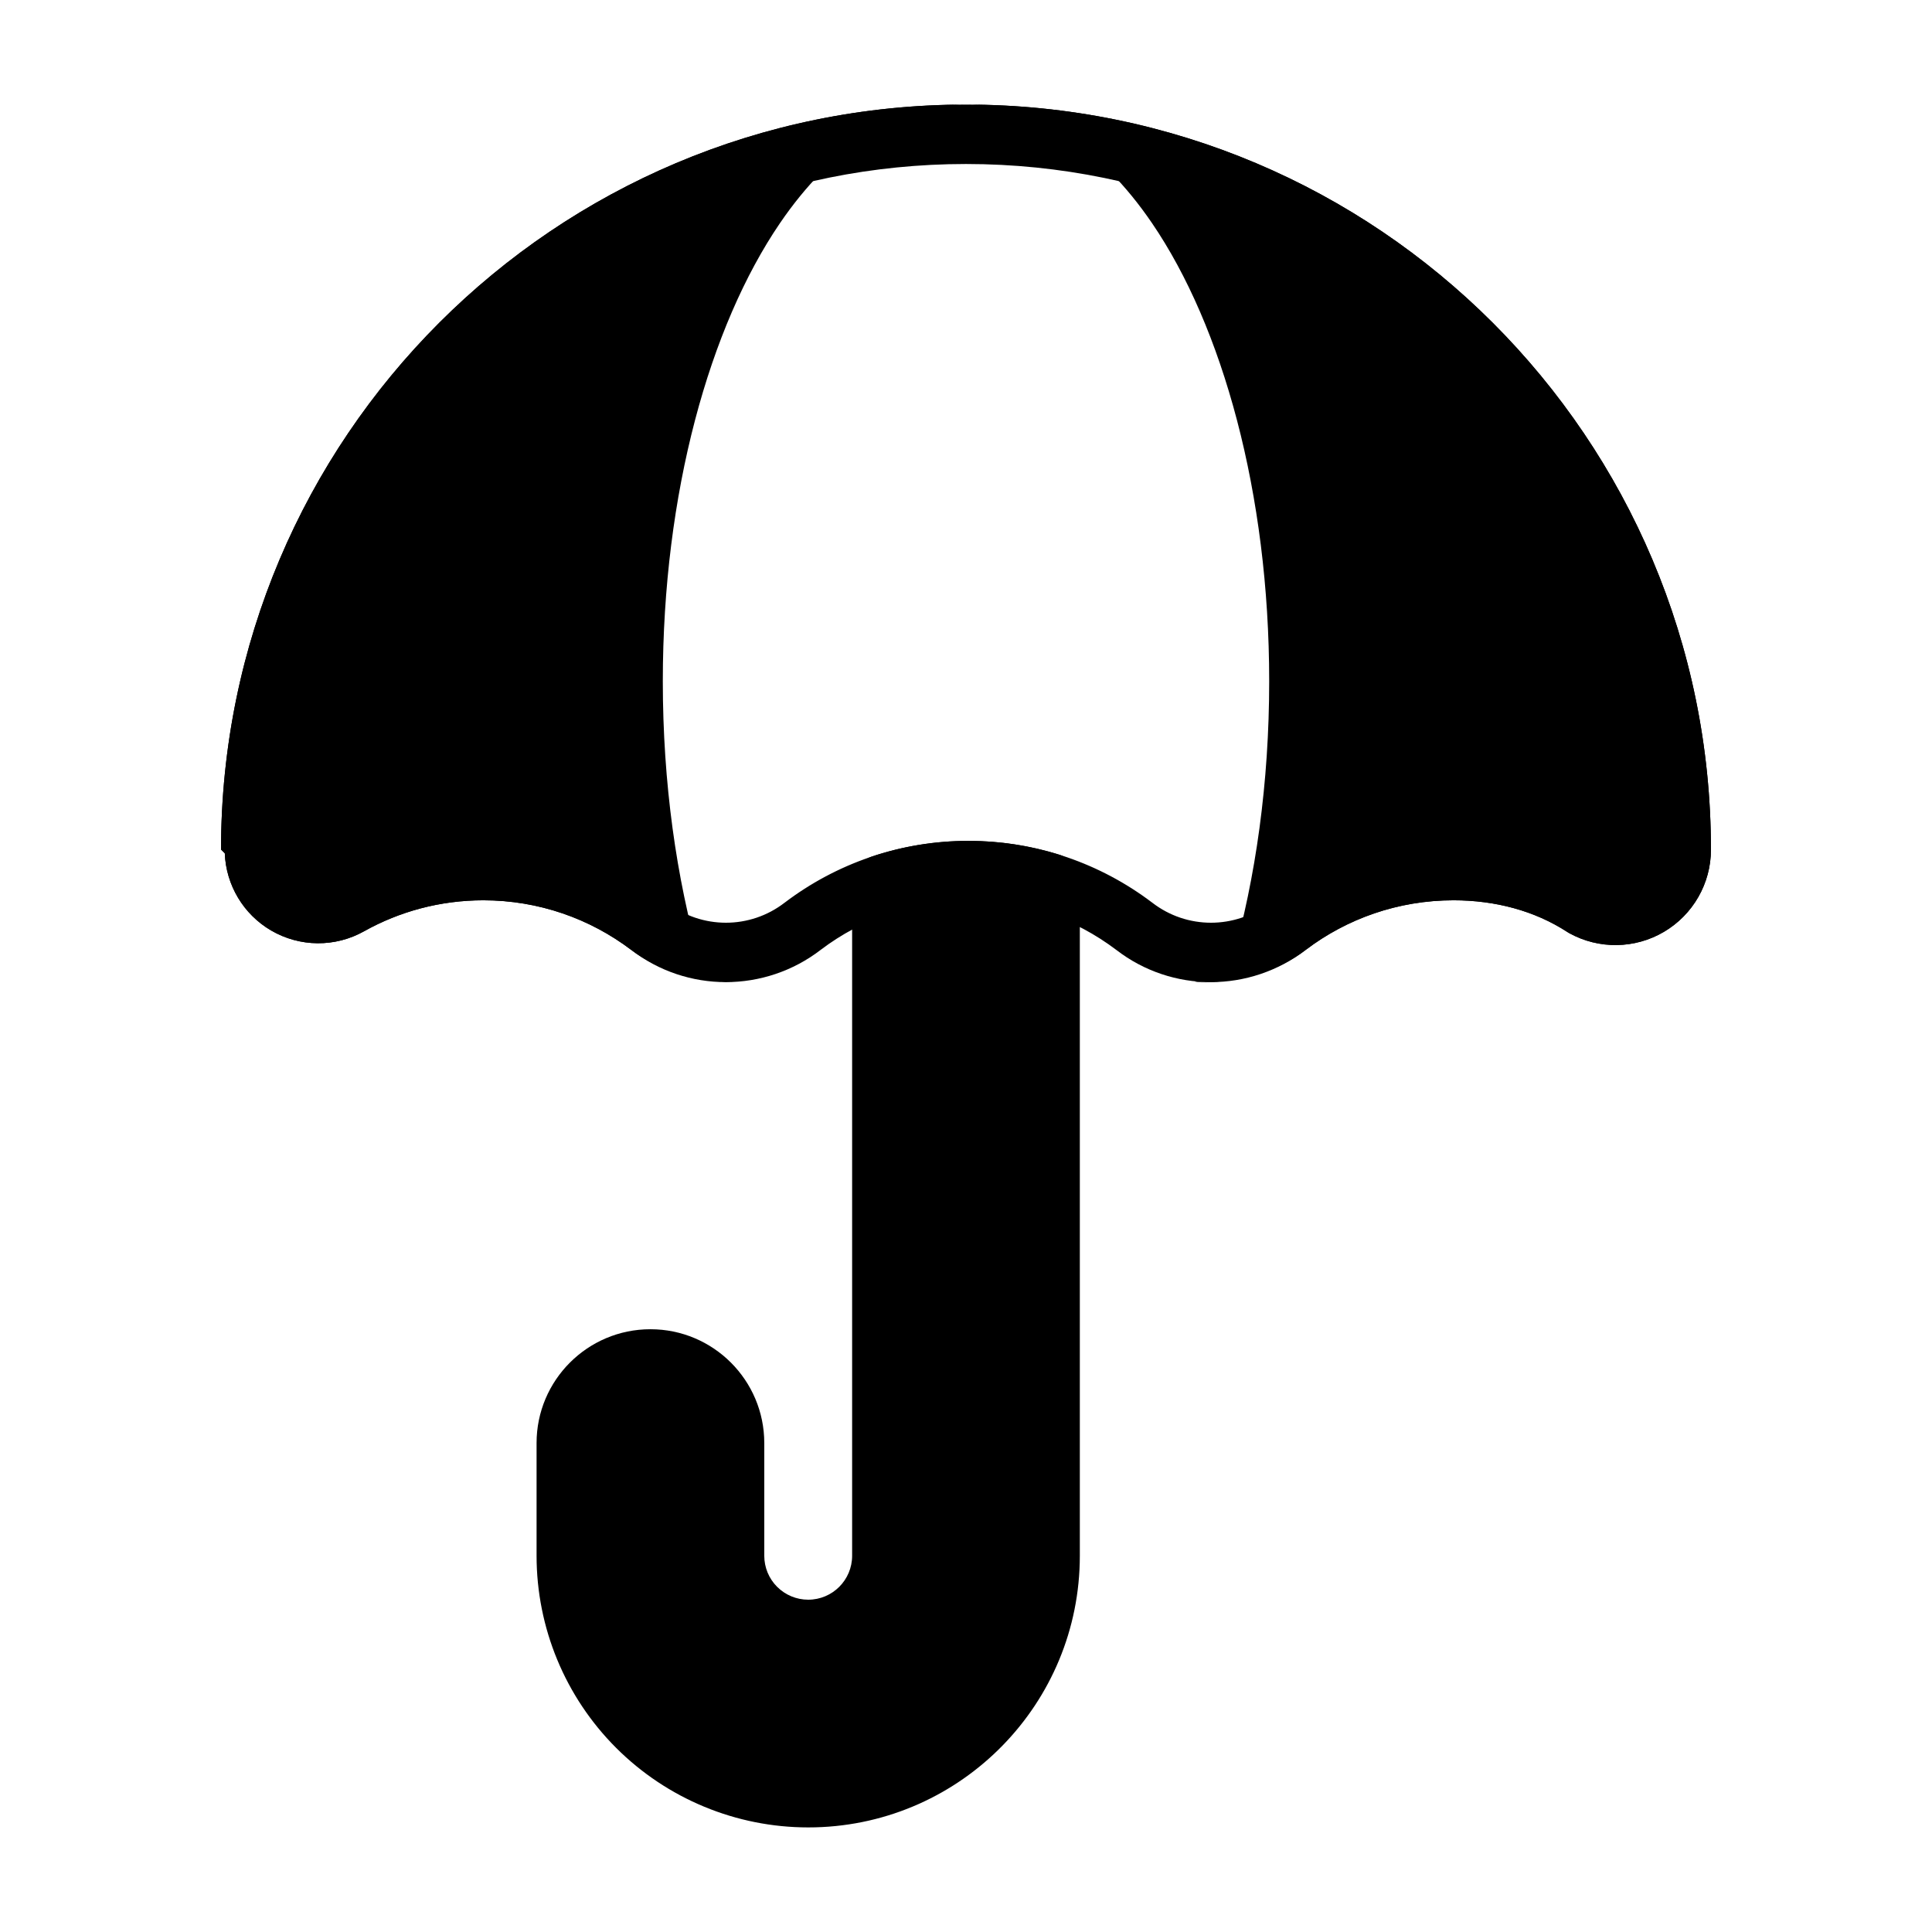 <?xml version="1.0" encoding="UTF-8"?>
<!-- Uploaded to: ICON Repo, www.svgrepo.com, Generator: ICON Repo Mixer Tools -->
<svg fill="#000000" width="800px" height="800px" version="1.1" viewBox="144 144 512 512" xmlns="http://www.w3.org/2000/svg">
 <g fill-rule="evenodd">
  <path d="m203.57 370.14c0.332 8.438 4.938 16.152 12.258 20.438 7.613 4.449 17.004 4.527 24.68 0.203l-0.016 0.008c9.352-5.227 20.129-8.203 31.598-8.203 14.703 0 28.277 4.894 39.172 13.137 14.762 11.406 35.441 11.406 50.27-0.031 10.84-8.211 24.402-13.105 39.109-13.105 14.703 0 28.277 4.894 39.172 13.137 14.762 11.406 35.449 11.406 50.27-0.031 10.84-8.211 24.402-13.105 39.109-13.105 11.066 0 21.5 2.762 30.188 8.414 0.156 0.102 0.316 0.195 0.48 0.293 7.84 4.328 17.383 4.203 25.105-0.348 7.715-4.551 12.453-12.832 12.453-21.789v-0.023c0-109.04-88.387-197.42-197.42-197.42s-197.42 88.387-197.42 197.42l1 1.008zm378.11-0.77v-0.133c-0.086 3.434-1.859 6.465-4.715 8.148-2.832 1.668-6.328 1.762-9.25 0.262-11.156-7.172-24.418-10.801-38.527-10.801-18.27 0-35.133 6.086-48.664 16.344-0.023 0.016-0.039 0.031-0.055 0.039-9.164 7.07-21.938 7.07-31.102-0.008-0.016-0.016-0.039-0.023-0.055-0.039-13.539-10.25-30.402-16.336-48.672-16.336s-35.133 6.086-48.664 16.344c-0.023 0.016-0.039 0.031-0.055 0.039-9.164 7.07-21.938 7.07-31.102-0.008-0.016-0.016-0.039-0.023-0.055-0.039-13.539-10.25-30.402-16.336-48.672-16.336-14.258 0-27.656 3.707-39.281 10.203-0.008 0.008-0.016 0.008-0.023 0.016-2.801 1.574-6.227 1.551-9.004-0.078-2.777-1.621-4.481-4.598-4.488-7.809 0-1.355-0.34-2.629-0.938-3.738 1.961-98.629 82.531-177.98 181.64-177.98 100.34 0 181.68 81.34 181.68 181.68l0.008 0.234zm0.016 0.262c0.125 2.086 1.062 3.953 2.504 5.281-1.316-1.102-2.387-2.762-2.504-5.281z"/>
  <path d="m360.04 628.26-1.859 0.023c-19.09 0-37.398-7.582-50.902-21.082-13.5-13.5-21.082-31.812-21.082-50.91v-29.867c0-16.648 13.516-30.164 30.172-30.164 16.648 0 30.172 13.516 30.172 30.164v29.867c0 3.094 1.219 6.055 3.41 8.234 2.18 2.18 5.141 3.41 8.227 3.41 6.43 0 11.645-5.211 11.645-11.645v-177.89c0-3.387 2.172-6.398 5.391-7.469 7.988-2.652 16.539-4.094 25.426-4.094 8.352 0 16.414 1.273 23.992 3.637 3.289 1.023 5.535 4.07 5.535 7.512v178.31c0 39.141-31.234 70.98-70.133 71.965z"/>
  <path d="m311.27 395.72c12.188 9.414 31.441 8.422 25.945 8.535-3.574 0.078-6.746-2.266-7.731-5.699-6.242-21.828-9.832-47.098-9.832-74.02 0-49.844 12.367-94.008 31.055-121.41 13.715-20.113 31-31.418 49.293-31.418 18.293 0 35.582 11.305 49.293 31.418 18.688 27.402 31.055 71.566 31.055 121.41 0 26.906-3.582 52.16-9.816 73.965-1.016 3.543-4.352 5.91-8.039 5.691-8.031-0.473 12.77 2.938 27.59-8.5 10.84-8.211 24.402-13.105 39.109-13.105 11.066 0 21.5 2.762 30.188 8.414 0.156 0.102 0.316 0.195 0.48 0.293 7.84 4.328 17.383 4.203 25.105-0.348 7.715-4.551 12.453-12.832 12.453-21.789v-0.023c0-109.04-88.387-197.42-197.42-197.42-109.04 0-197.42 88.387-197.42 197.42l1 1.008c0.332 8.438 4.938 16.152 12.258 20.438 7.606 4.441 16.988 4.527 24.664 0.211 9.352-5.227 20.129-8.203 31.598-8.203 14.703 0 28.277 4.894 39.172 13.137zm-70.77-4.938 0.016-0.008z"/>
 </g>
</svg>